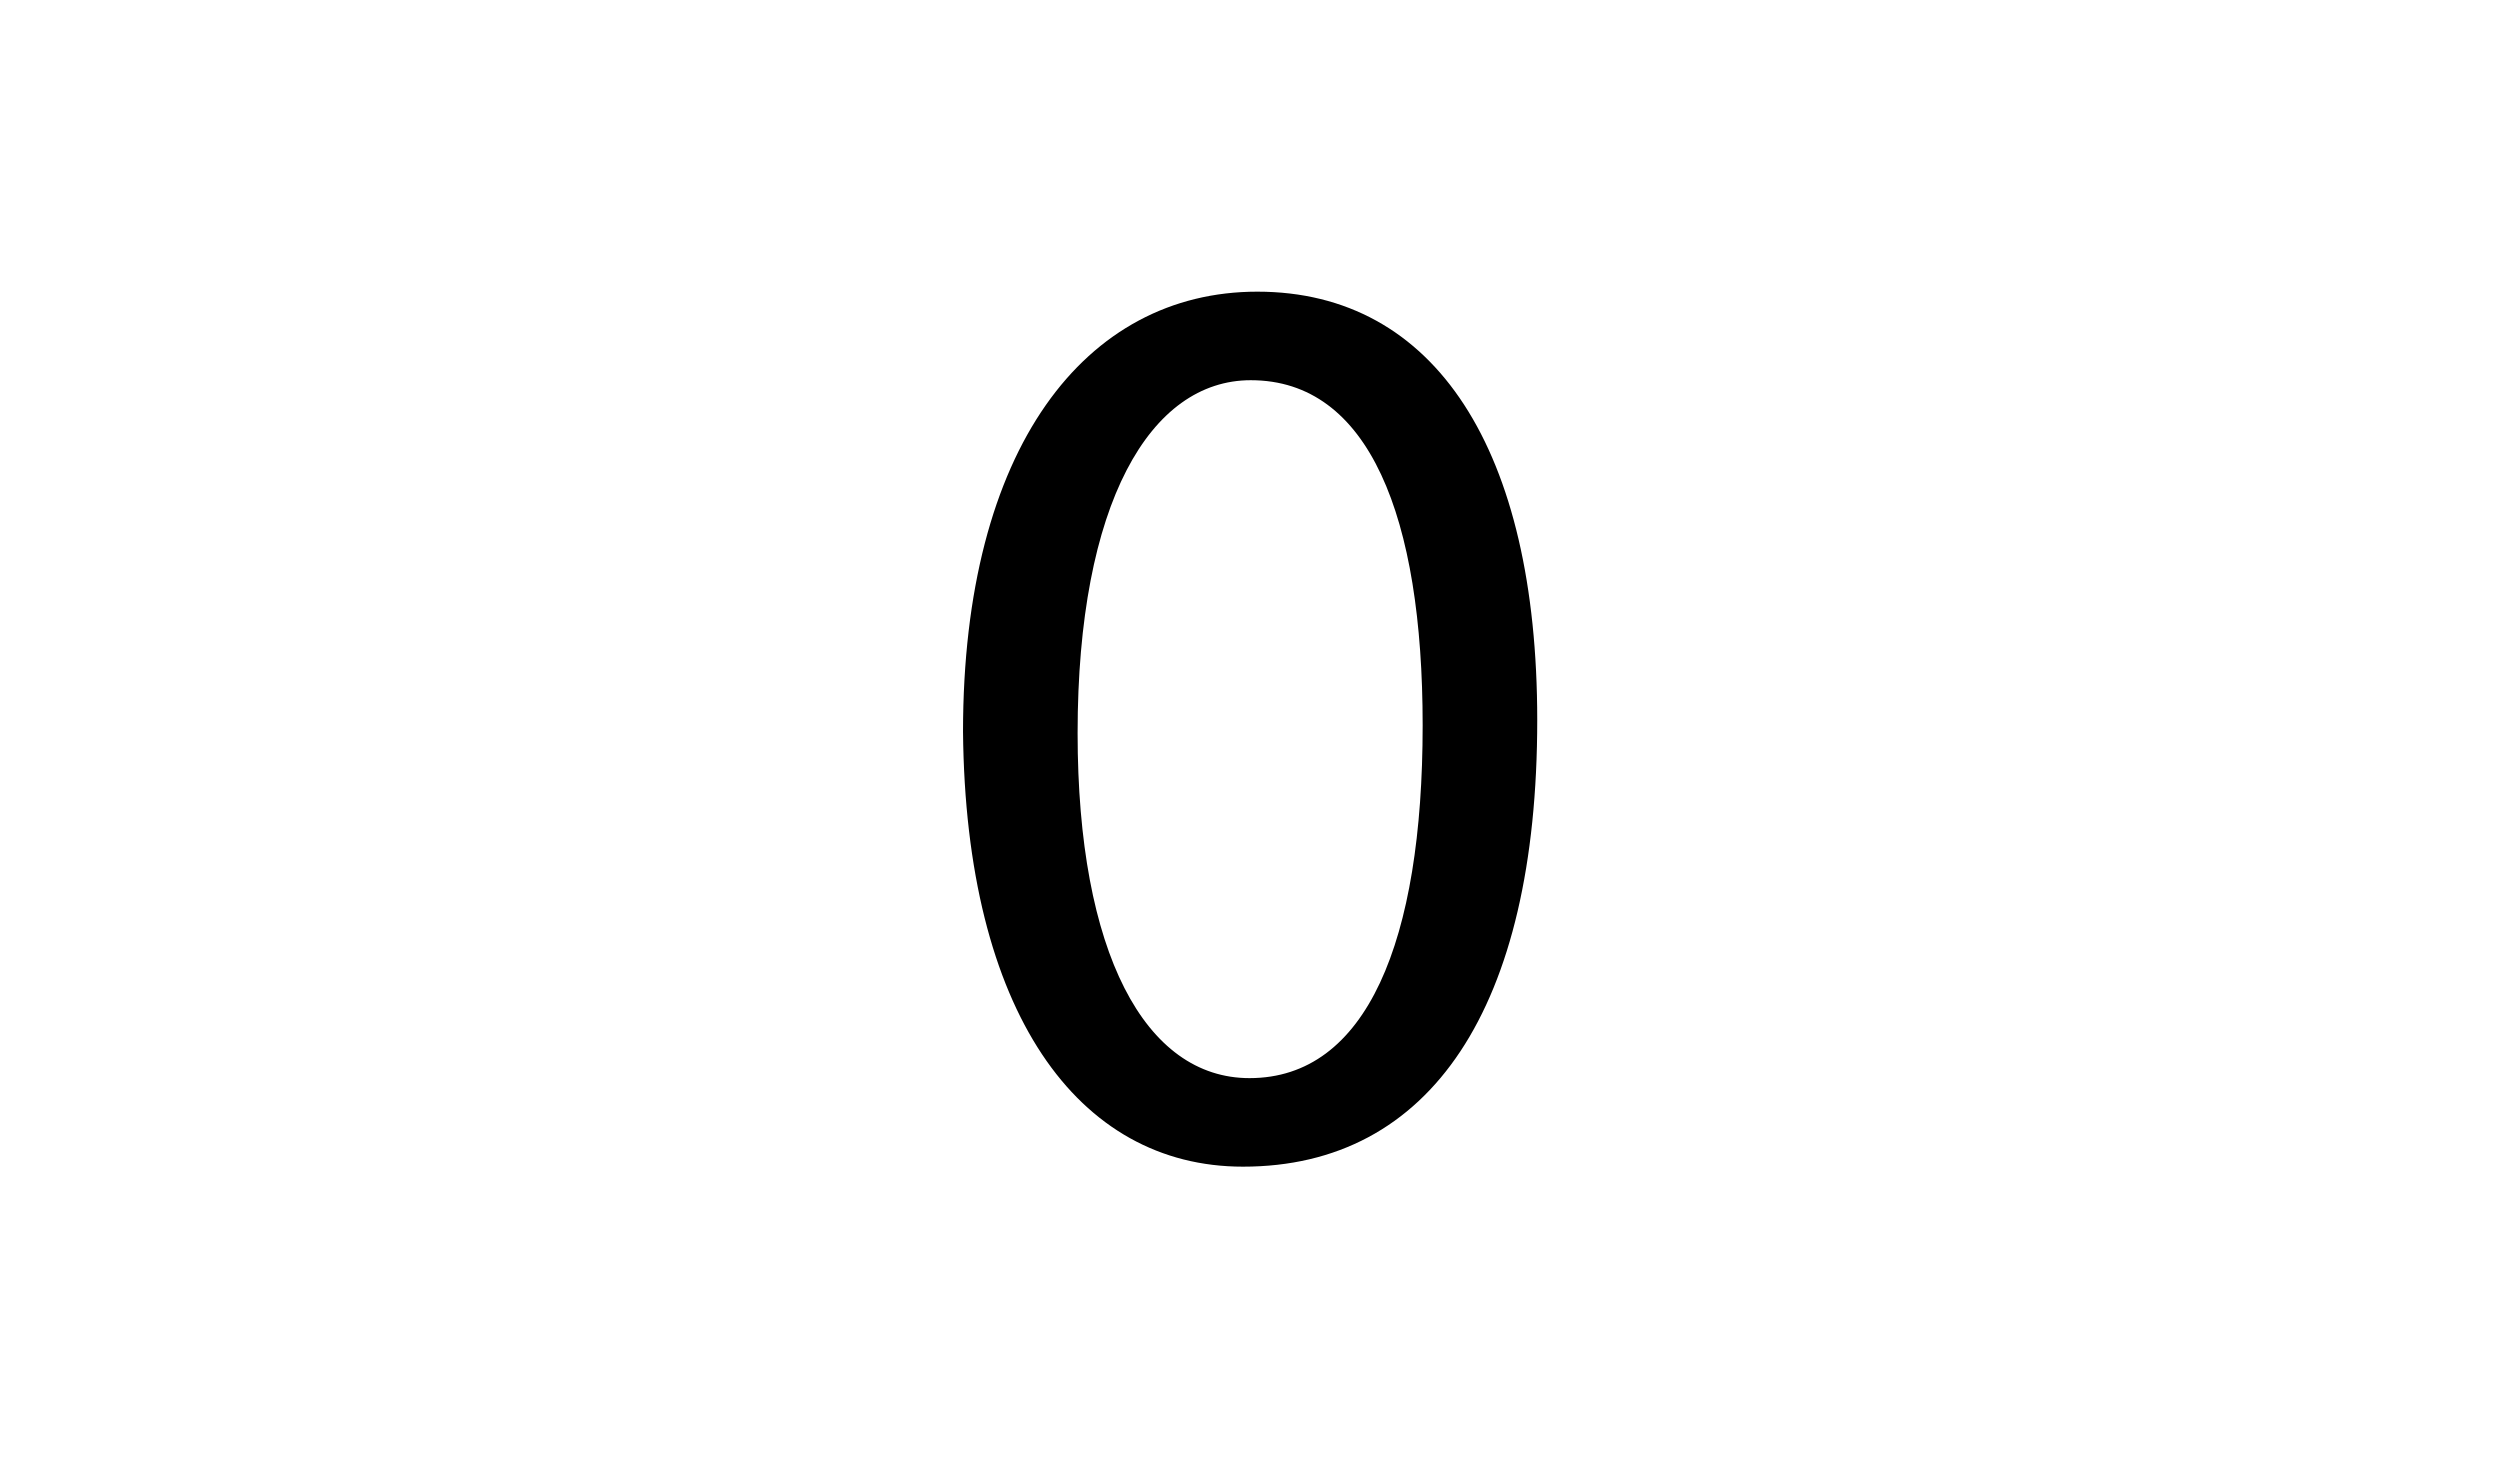 <?xml version="1.0" encoding="utf-8"?>
<!-- Generator: Adobe Illustrator 17.1.0, SVG Export Plug-In . SVG Version: 6.00 Build 0)  -->
<!DOCTYPE svg PUBLIC "-//W3C//DTD SVG 1.1//EN" "http://www.w3.org/Graphics/SVG/1.1/DTD/svg11.dtd">
<svg version="1.1" id="Layer_1" xmlns="http://www.w3.org/2000/svg" xmlns:xlink="http://www.w3.org/1999/xlink" x="0px" y="0px"
	 viewBox="0 0 960 560" enable-background="new 0 0 960 560" xml:space="preserve">
<g>
	<path d="M590.3,276.5c0,110.5-41,171.5-113,171.5c-63.5,0-106.5-59.5-107.5-167c0-109,47-169,113-169
		C551.3,112,590.3,173,590.3,276.5z M413.8,281.5c0,84.5,26,132.5,66,132.5c45,0,66.5-52.5,66.5-135.5c0-80-20.5-132.5-66-132.5
		C441.8,146,413.8,193,413.8,281.5z"/>
</g>
</svg>
